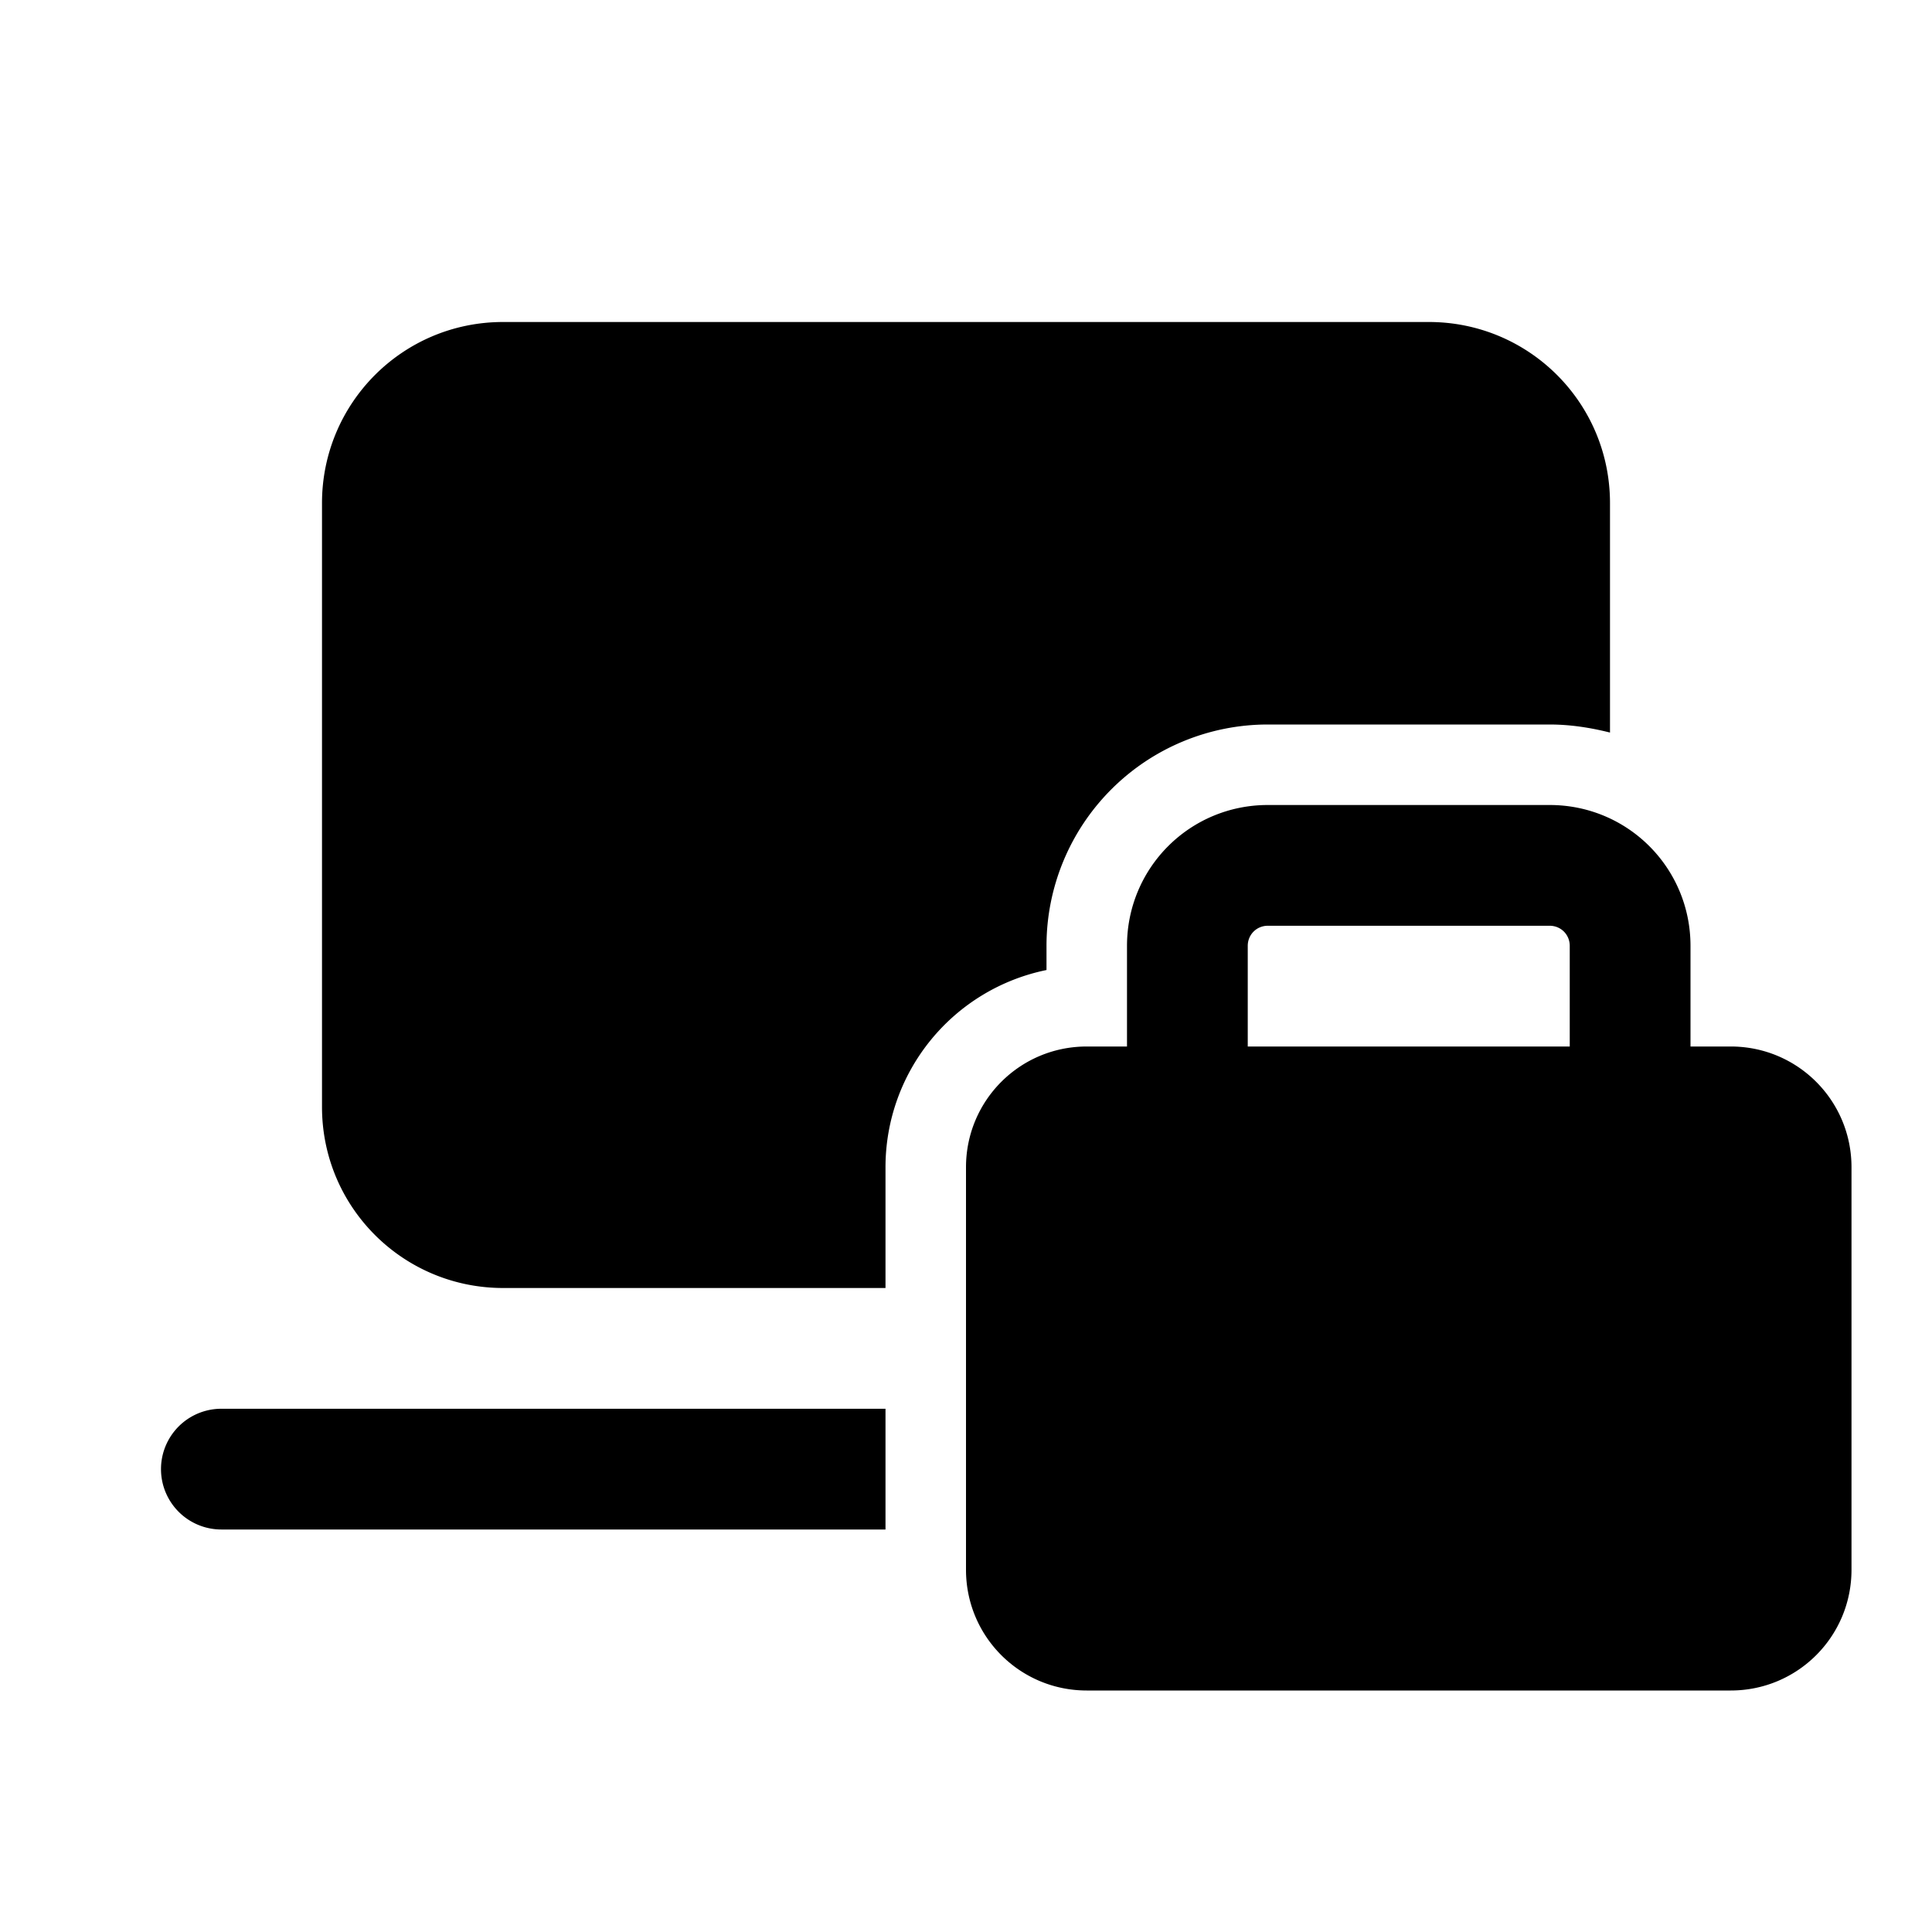 <svg width="24" height="24" viewBox="0 0 24 24" xmlns="http://www.w3.org/2000/svg"><path d="M4 6.25C4 5.01 5 4 6.25 4h11.5C18.99 4 20 5 20 6.25V9.1c-.24-.06-.49-.1-.75-.1h-3.5A2.75 2.75 0 0 0 13 11.75v.3a2.5 2.5 0 0 0-2 2.45V16H6.25C5.01 16 4 15 4 13.75v-7.5ZM2.75 19H11v-1.5H2.75a.75.75 0 0 0 0 1.5ZM14 13h-.5c-.83 0-1.5.67-1.5 1.5v5c0 .83.67 1.5 1.5 1.5h8c.83 0 1.5-.67 1.5-1.5v-5c0-.83-.67-1.5-1.5-1.5H21v-1.25c0-.97-.78-1.75-1.75-1.75h-3.5c-.97 0-1.75.78-1.75 1.75V13Zm1.5-1.25c0-.14.11-.25.25-.25h3.5c.14 0 .25.11.25.25V13h-4v-1.25Z"/></svg>